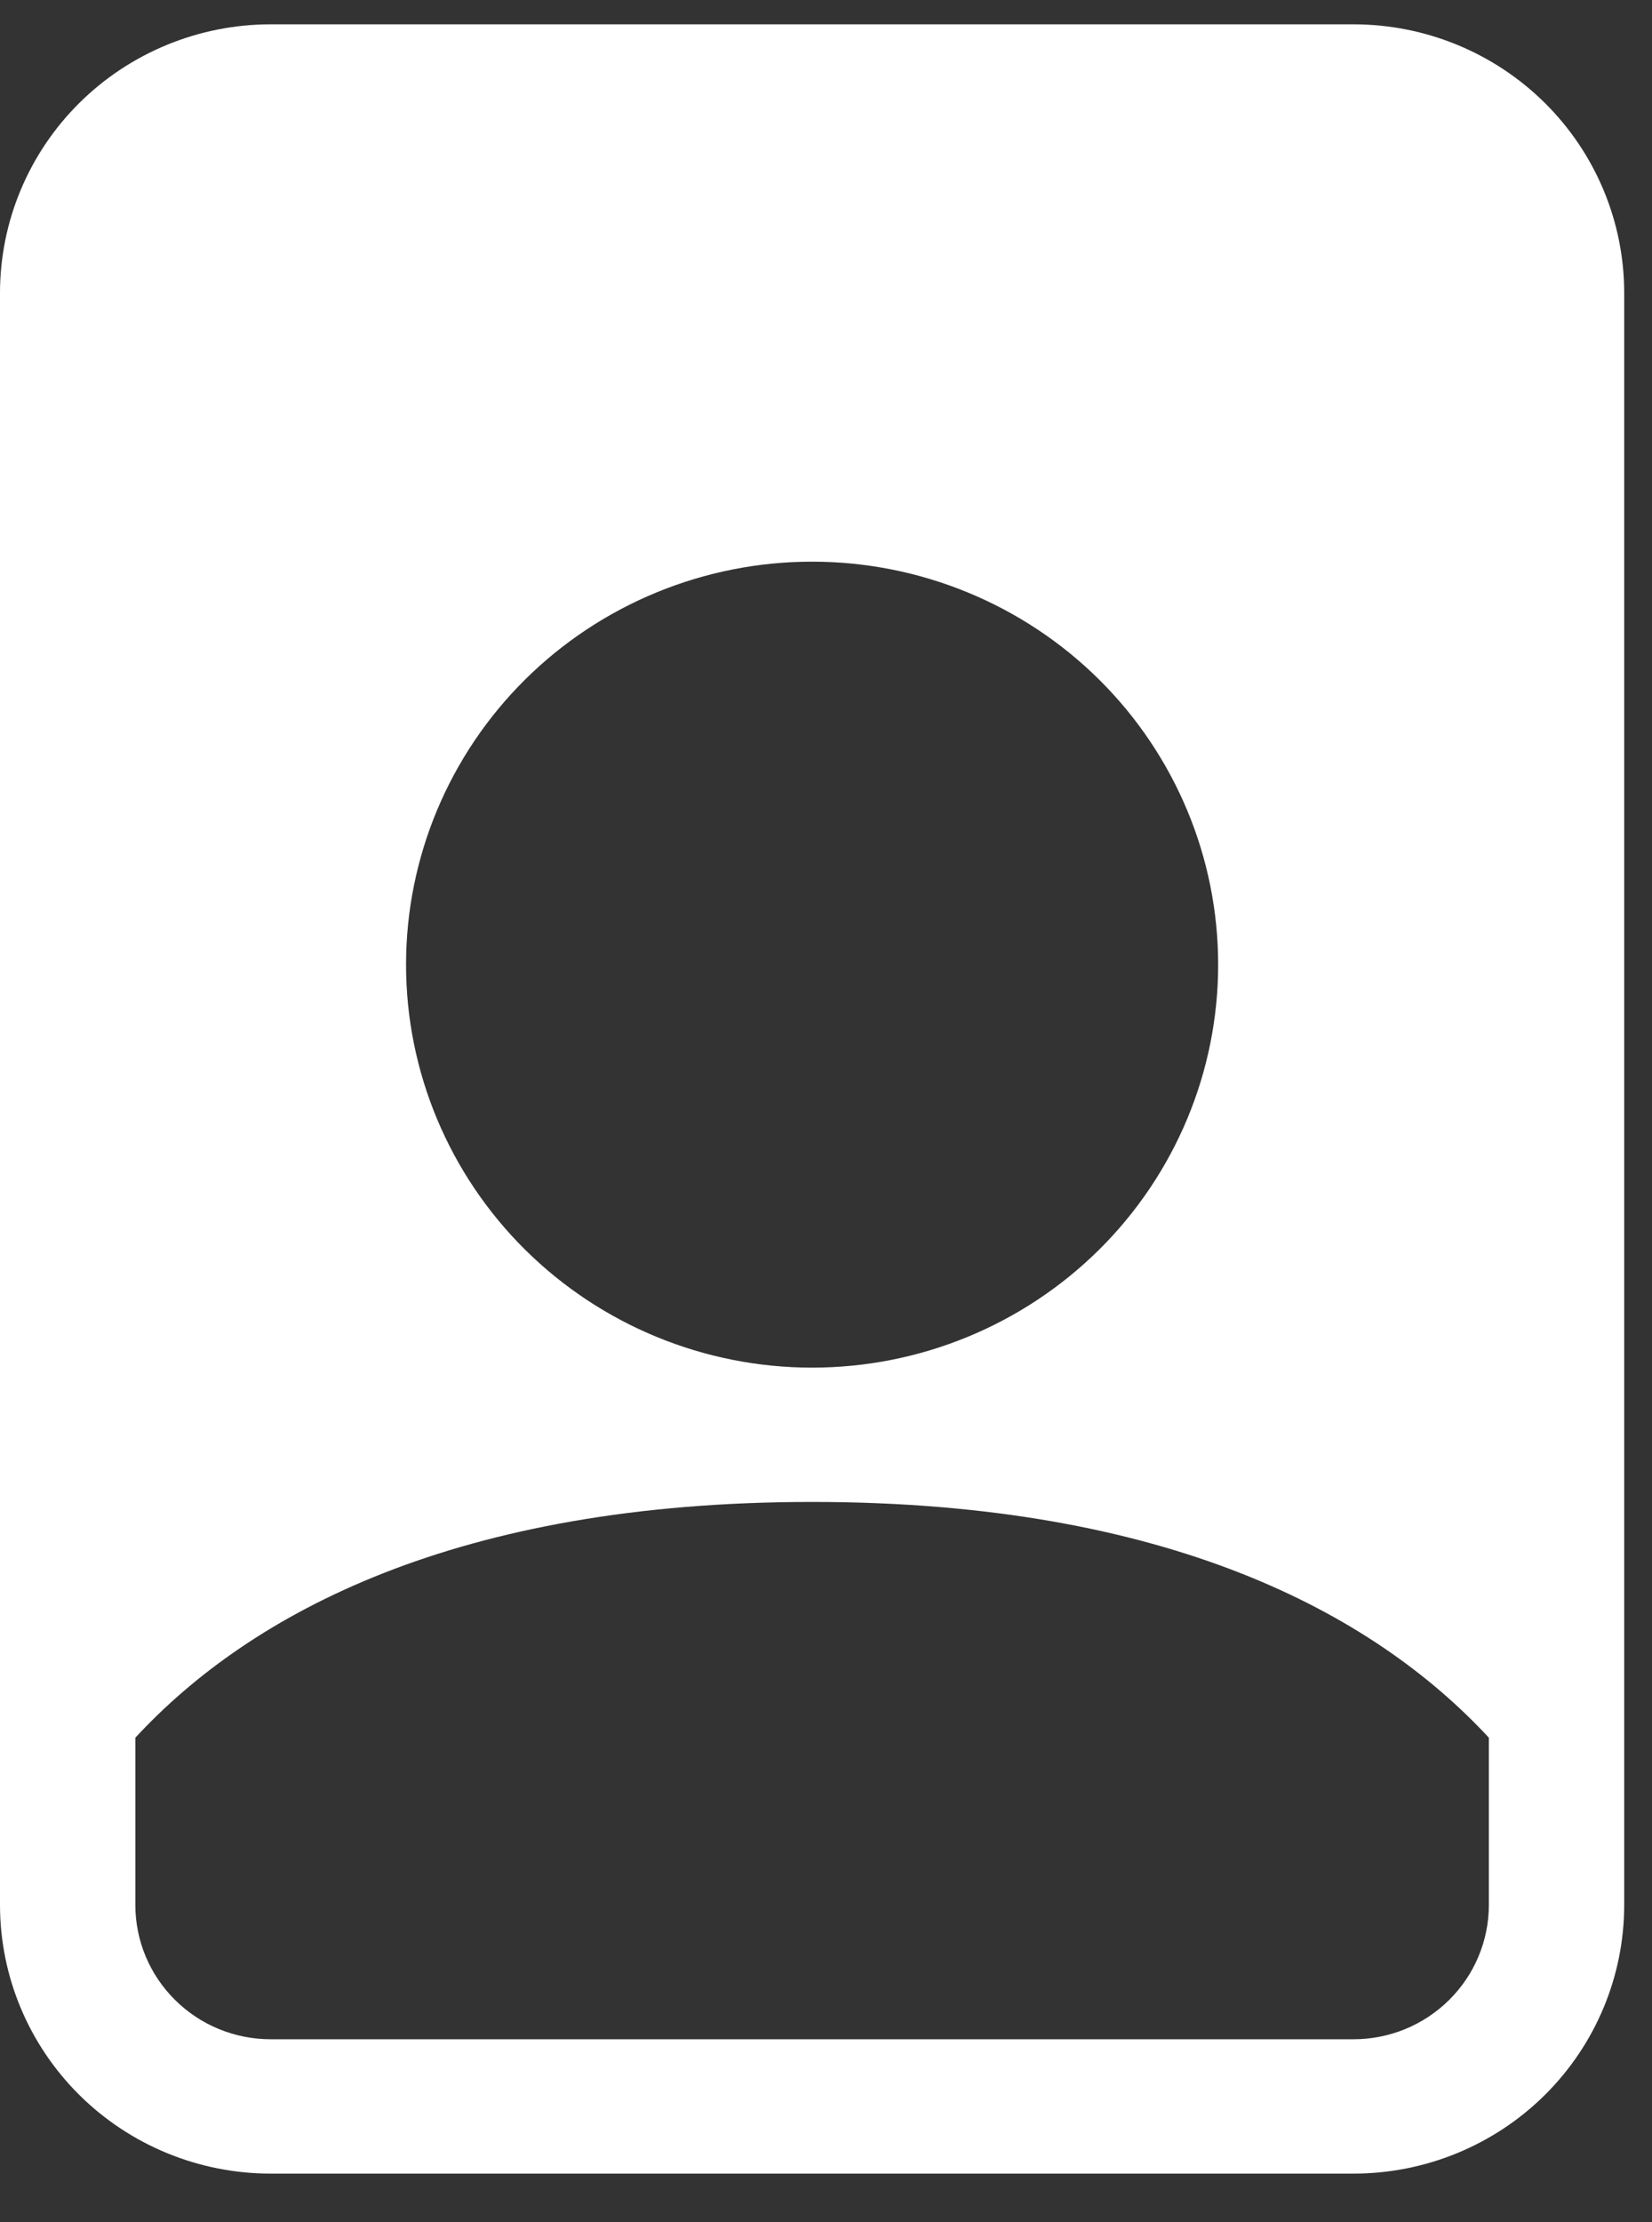 <svg width="29" height="39" viewBox="0 0 29 39" fill="none" xmlns="http://www.w3.org/2000/svg">
<rect x="0" y="0" width="29" height="39" fill="#333333" stroke="none"/>
<path d="M23.76 0.427H4.752C3.492 0.427 2.283 0.924 1.392 1.808C0.501 2.692 0 3.892 0 5.142V33.434C0 34.685 0.501 35.884 1.392 36.769C2.283 37.653 3.492 38.15 4.752 38.15H23.76C25.02 38.15 26.229 37.653 27.12 36.769C28.011 35.884 28.512 34.685 28.512 33.434V5.142C28.512 3.892 28.011 2.692 27.12 1.808C26.229 0.924 25.02 0.427 23.76 0.427ZM21.384 16.931C21.384 18.806 20.633 20.605 19.296 21.932C17.959 23.258 16.146 24.004 14.256 24.004C12.366 24.004 10.553 23.258 9.216 21.932C7.879 20.605 7.128 18.806 7.128 16.931C7.128 15.055 7.879 13.256 9.216 11.929C10.553 10.603 12.366 9.858 14.256 9.858C16.146 9.858 17.959 10.603 19.296 11.929C20.633 13.256 21.384 15.055 21.384 16.931ZM14.256 26.361C20.488 26.361 24.107 28.309 26.136 30.499V33.434C26.136 34.06 25.886 34.659 25.44 35.101C24.994 35.544 24.39 35.792 23.76 35.792H4.752C4.122 35.792 3.517 35.544 3.072 35.101C2.626 34.659 2.376 34.06 2.376 33.434V30.499C4.405 28.306 8.024 26.361 14.256 26.361Z" fill="white"/>
</svg>
